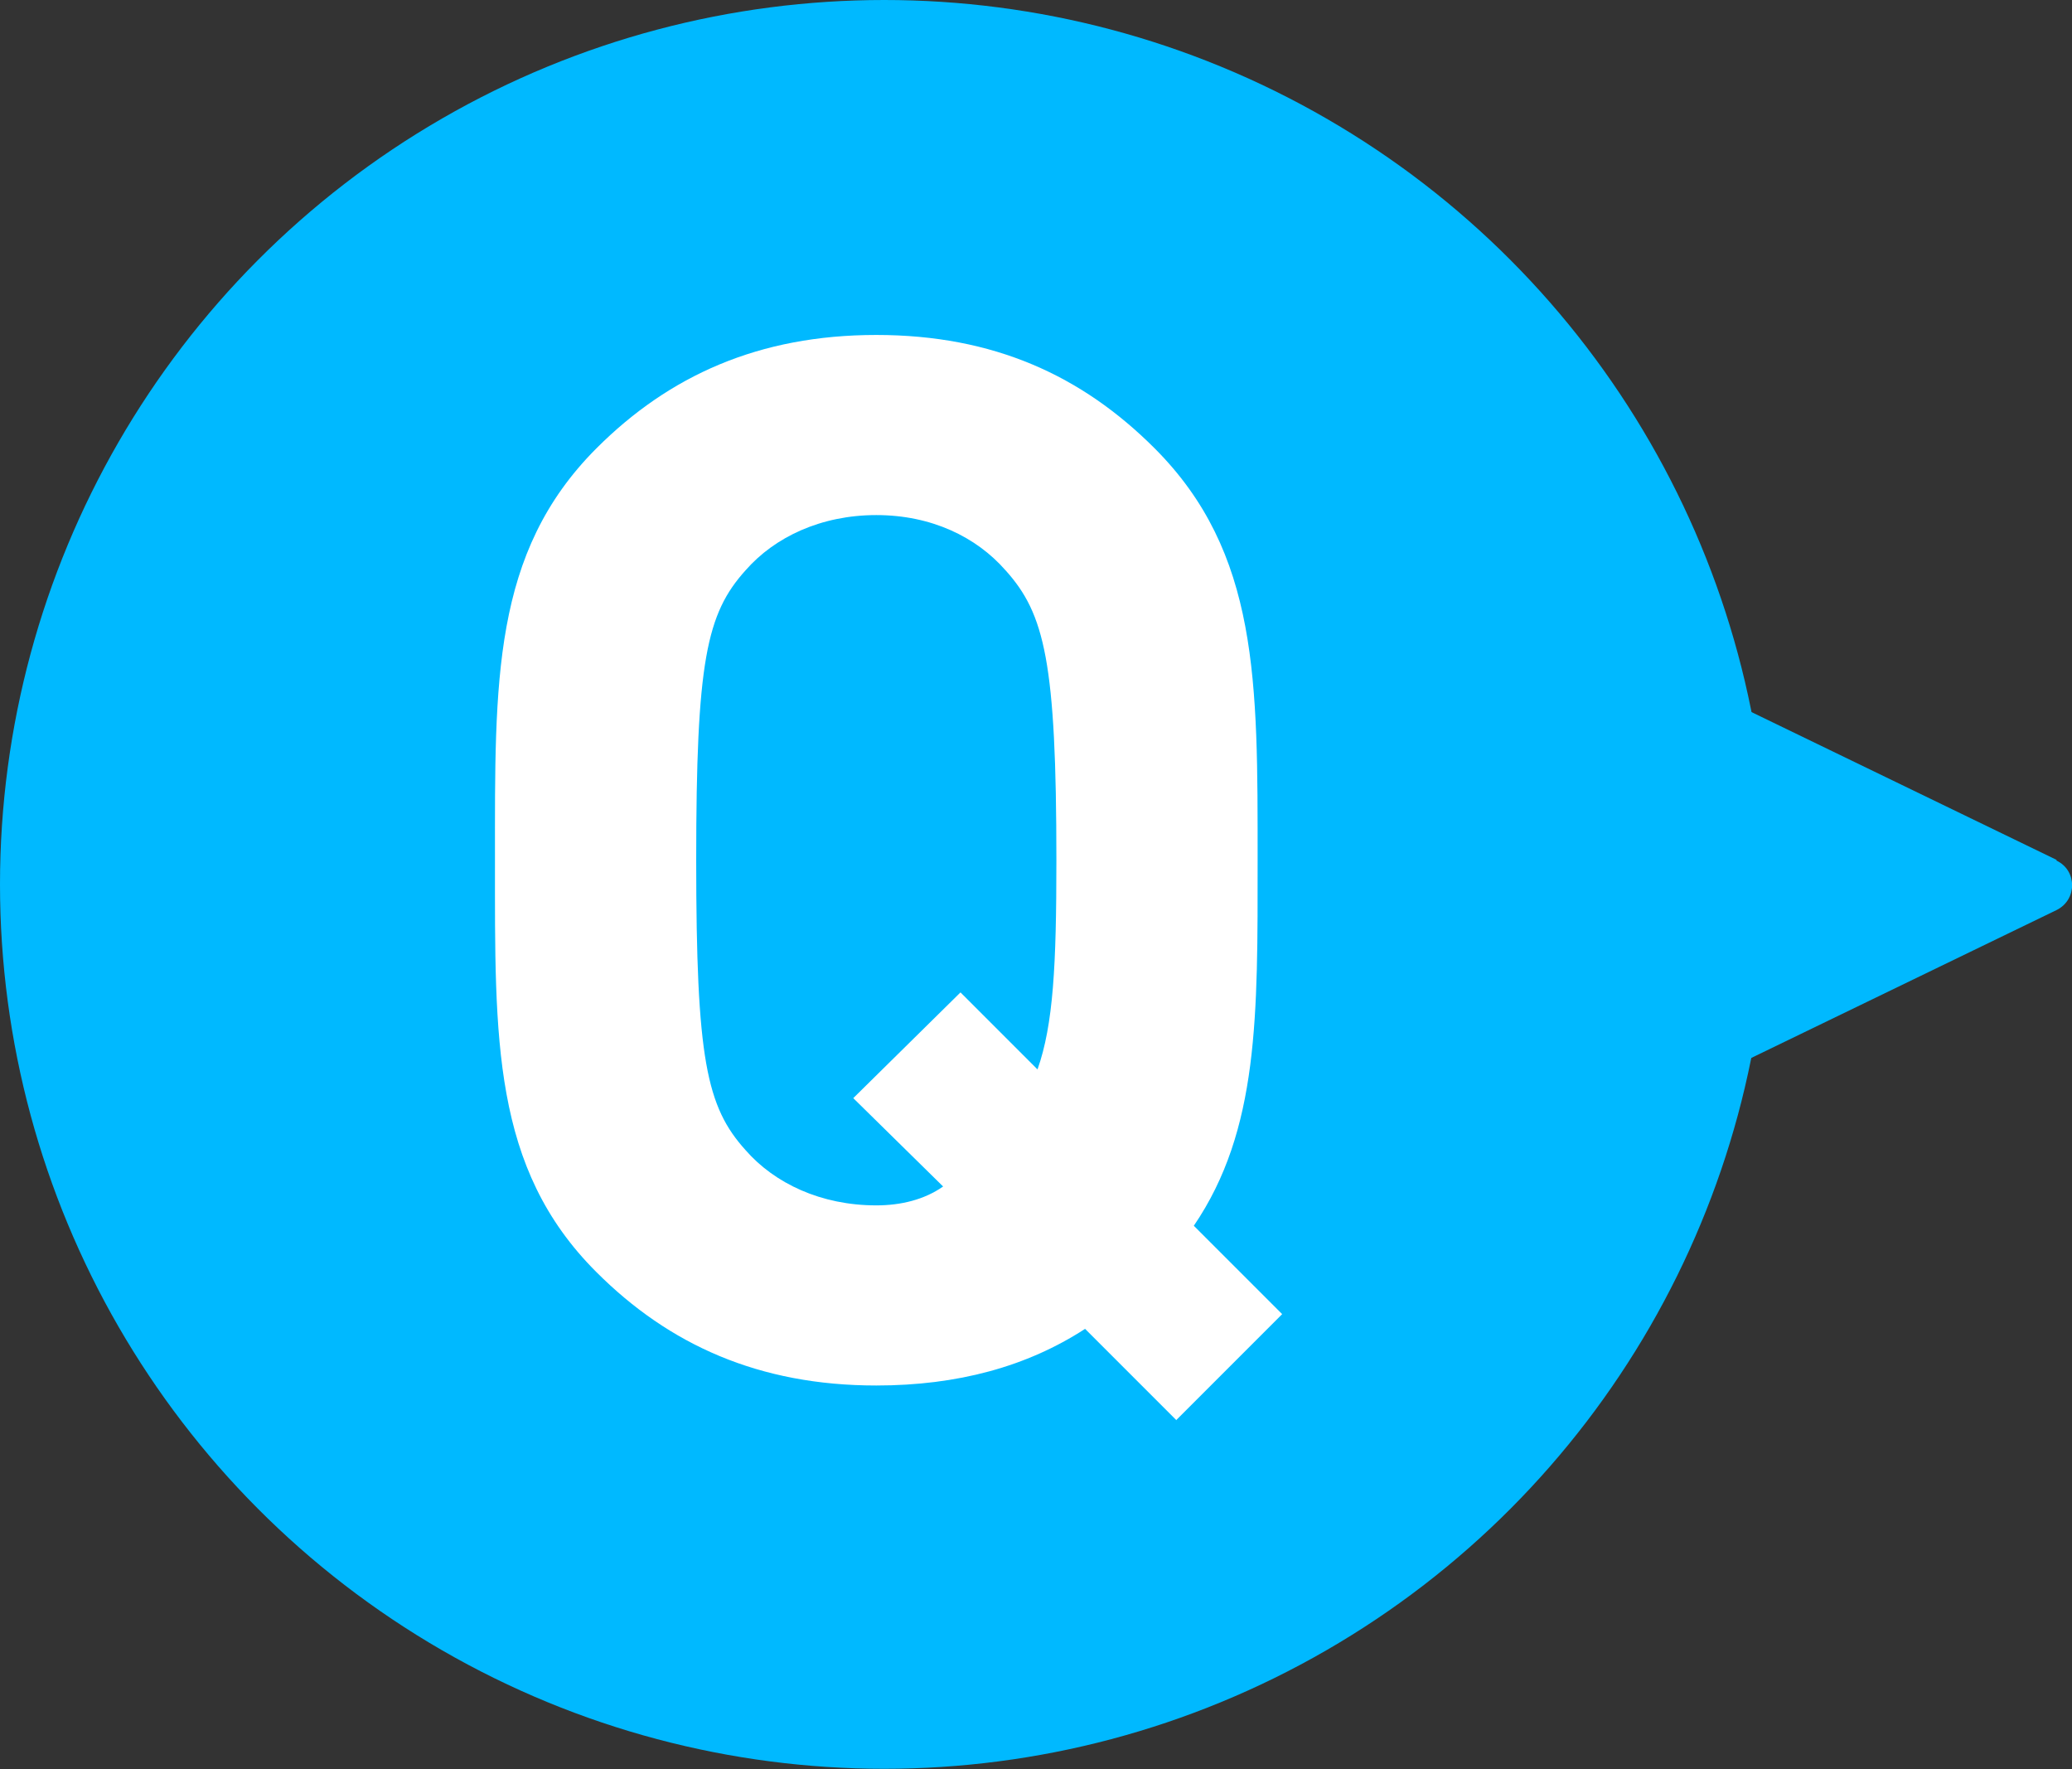 <?xml version="1.0" encoding="UTF-8"?><svg id="_レイヤー_2" xmlns="http://www.w3.org/2000/svg" viewBox="0 0 54.88 46.85"><rect x="0" y="0" width="54.88" height="46.85" fill="#333333" stroke="none"/><defs><style>.cls-1{fill:#fff;}.cls-2{fill:#00b9ff;}</style></defs><g id="design"><circle class="cls-2" cx="23.42" cy="23.42" r="23.42"/><path class="cls-2" d="m54.47,22.77l-10.84-5.25c-.48-.23-1.05.12-1.05.66v10.51c0,.54.56.89,1.05.66l10.84-5.25c.55-.27.55-1.05,0-1.31Z"/><path class="cls-1" d="m31.16,37.61l-2.42-2.42c-1.54,1-3.38,1.5-5.53,1.5-3.11,0-5.49-1.08-7.41-3-2.77-2.76-2.69-6.18-2.69-10.91s-.08-8.14,2.69-10.91c1.92-1.92,4.3-3,7.41-3s5.45,1.08,7.37,3c2.77,2.77,2.73,6.18,2.73,10.91,0,4.11.04,7.14-1.69,9.68l2.34,2.34-2.8,2.8Zm-4.53-22.51c-.77-.88-1.96-1.46-3.42-1.46s-2.69.58-3.46,1.46c-1.04,1.15-1.31,2.42-1.31,7.68s.27,6.53,1.31,7.68c.77.88,2,1.46,3.46,1.46.65,0,1.27-.15,1.77-.5l-2.38-2.34,2.84-2.8,2.04,2.04c.42-1.19.5-2.76.5-5.53,0-5.26-.31-6.53-1.34-7.68Z"/></g></svg>